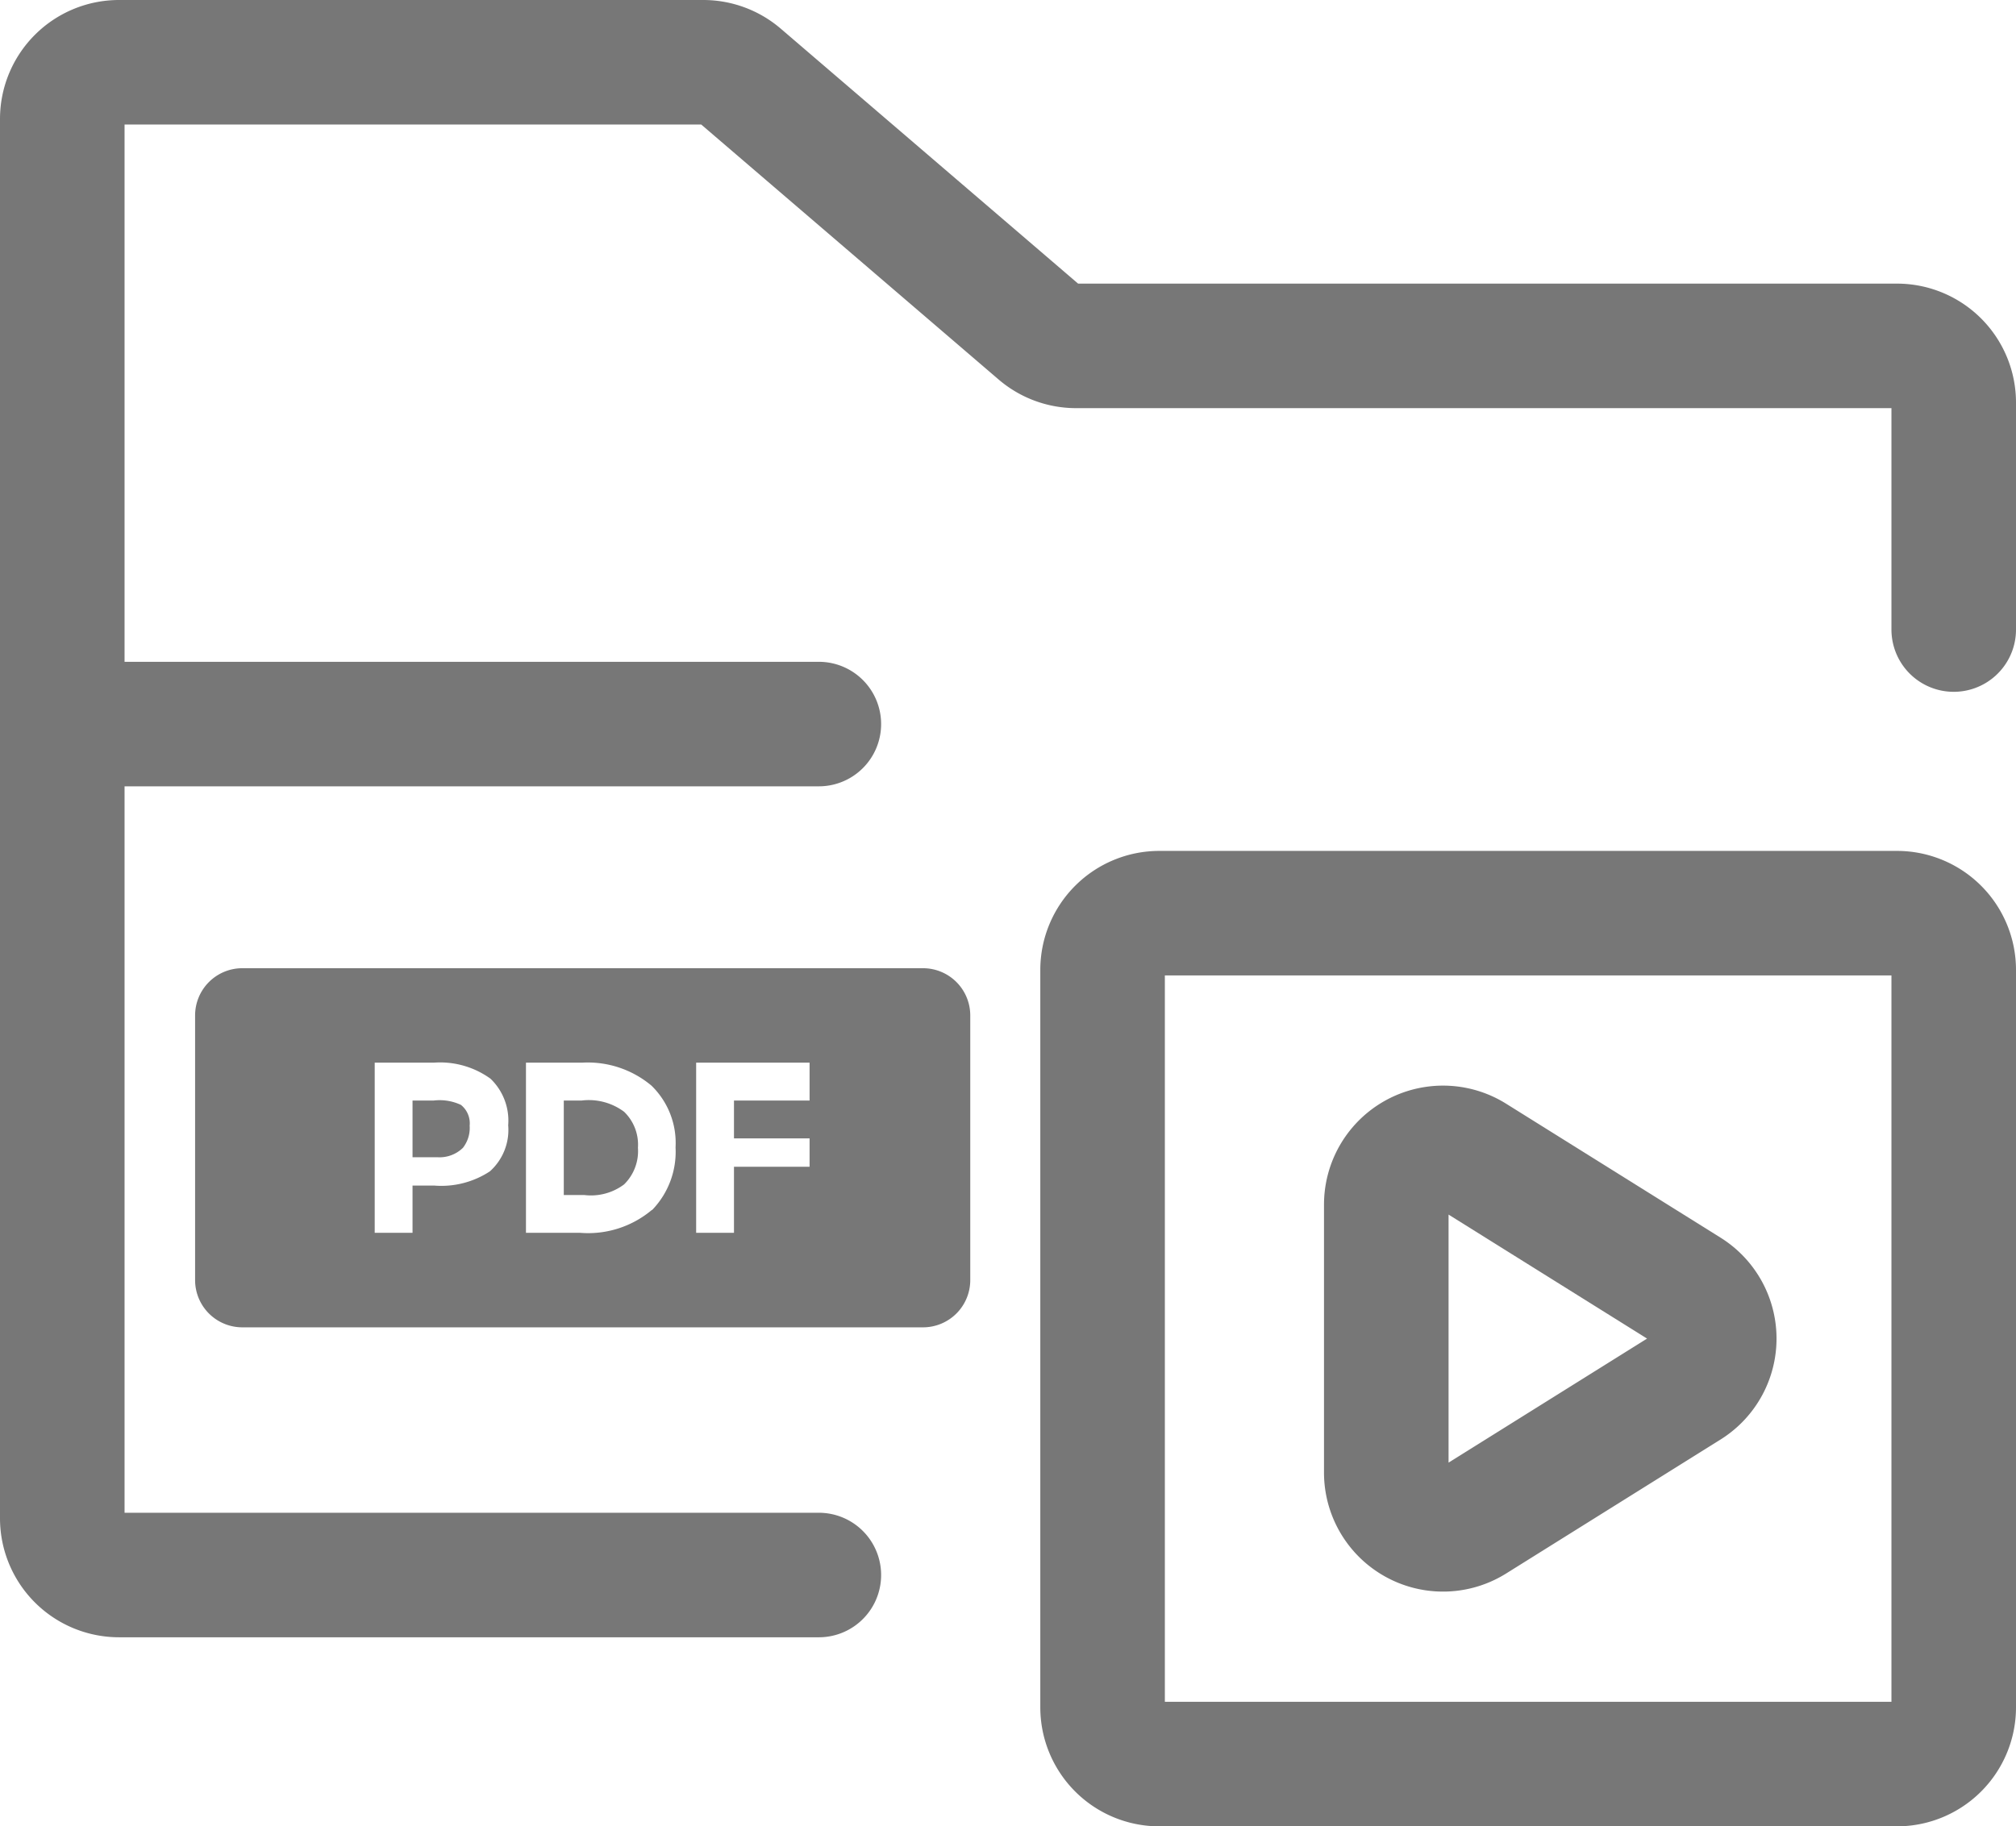 <svg xmlns="http://www.w3.org/2000/svg" width="48.556" height="44" viewBox="0 0 48.556 44">
  <g id="icn-turorials" transform="translate(-0.5 -1.5)">
    <path id="Path_23352" data-name="Path 23352" d="M33.5,13.367V31.133A1.367,1.367,0,0,1,32.133,32.5H14.367A1.367,1.367,0,0,1,13,31.133V13.367A1.367,1.367,0,0,1,14.367,12H32.133A1.367,1.367,0,0,1,33.5,13.367Z" transform="translate(14.056 11.5)" fill="none" stroke="#777" stroke-linecap="round" stroke-linejoin="round" stroke-width="3"/>
    <path id="Path_23353" data-name="Path 23353" d="M18.091,14.691A1.367,1.367,0,0,0,16,15.85v6.457a1.367,1.367,0,0,0,2.091,1.159l5.166-3.229a1.367,1.367,0,0,0,0-2.318Z" transform="translate(17.889 14.671)" fill="none" stroke="#777" stroke-linecap="round" stroke-linejoin="round" stroke-width="3"/>
    <path id="Path_23354" data-name="Path 23354" d="M2,18.944V4.367A1.367,1.367,0,0,1,3.367,3H17.439a1.367,1.367,0,0,1,.889.329l7.2,6.175a1.366,1.366,0,0,0,.889.329H46.189A1.367,1.367,0,0,1,47.556,11.2v5.467M2,18.944V38.078a1.367,1.367,0,0,0,1.367,1.367H20.222M2,18.944H20.222" transform="translate(0 0)" fill="none" stroke="#777" stroke-linecap="round" stroke-linejoin="round" stroke-width="3"/>
    <g id="_383206_pdf_tag_icon" data-name="383206_pdf_tag_icon" transform="translate(5.199 24.826)">
      <path id="Path_23702" data-name="Path 23702" d="M39.428,14H39v2.277h.5a1.327,1.327,0,0,0,.953-.257,1.123,1.123,0,0,0,.333-.882,1.1,1.1,0,0,0-.333-.867A1.421,1.421,0,0,0,39.428,14Z" transform="translate(-30.12 -10.812)" fill="#777"/>
      <path id="Path_23703" data-name="Path 23703" d="M24.166,14.105A1.208,1.208,0,0,0,23.509,14H23v1.366h.6a.805.805,0,0,0,.614-.227.781.781,0,0,0,.162-.534A.568.568,0,0,0,24.166,14.105Z" transform="translate(-17.763 -10.812)" fill="#777"/>
      <path id="Path_23704" data-name="Path 23704" d="M17.532,0H1.138A1.138,1.138,0,0,0,0,1.138V7.514A1.138,1.138,0,0,0,1.138,8.652H17.532a1.138,1.138,0,0,0,1.138-1.138V1.138A1.138,1.138,0,0,0,17.532,0ZM7.1,4.894a2.128,2.128,0,0,1-1.335.343H5.237V6.375H4.326v-4.1H5.757a2.073,2.073,0,0,1,1.358.387,1.4,1.4,0,0,1,.426,1.122A1.339,1.339,0,0,1,7.1,4.894Zm3.9.931a2.384,2.384,0,0,1-1.723.55H7.969v-4.1H9.331a2.385,2.385,0,0,1,1.662.555,1.925,1.925,0,0,1,.579,1.487A2.019,2.019,0,0,1,11.008,5.825ZM14.8,3.188H12.979V4.1H14.8v.683H12.979V6.375h-.911v-4.1H14.8Z" fill="#777"/>
    </g>
  </g>
</svg>
